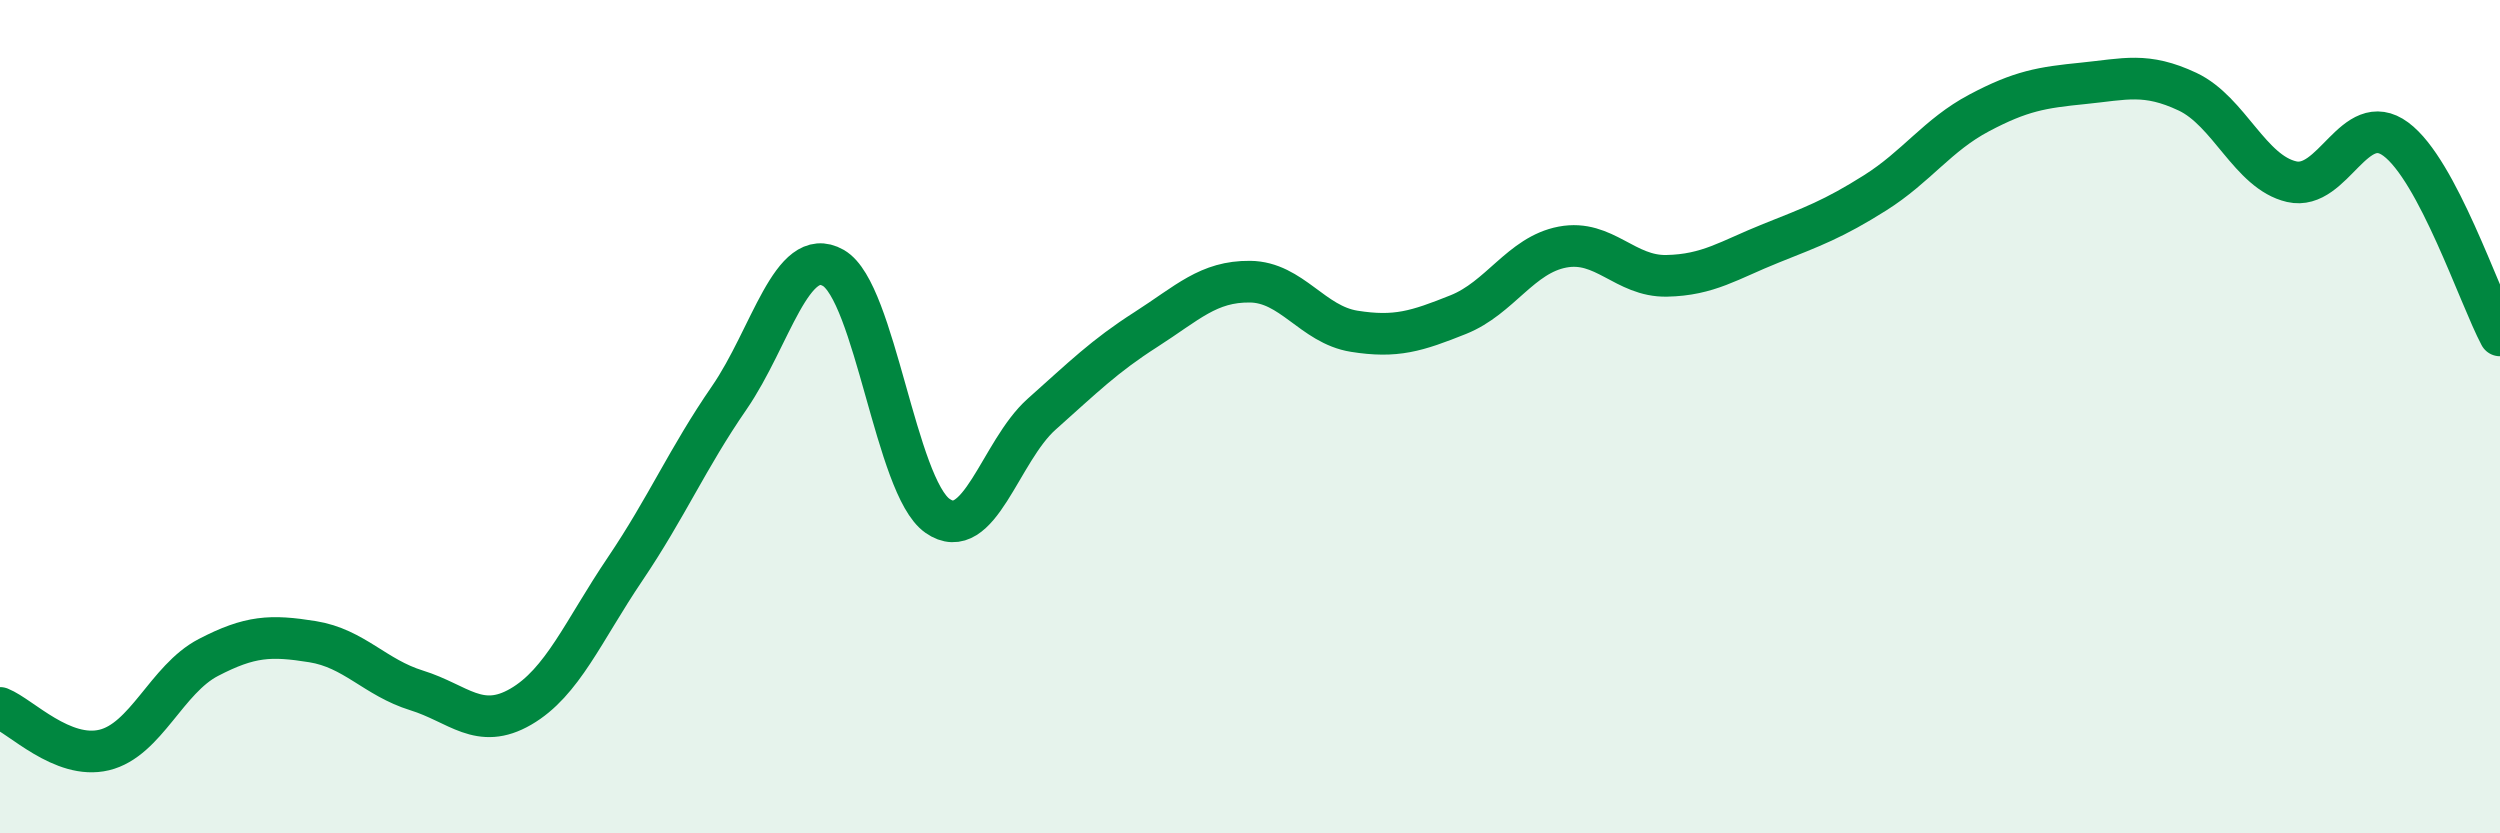 
    <svg width="60" height="20" viewBox="0 0 60 20" xmlns="http://www.w3.org/2000/svg">
      <path
        d="M 0,16.99 C 0.5,17.19 1.5,18.24 2.5,18 C 3.5,17.76 4,16.3 5,15.78 C 6,15.26 6.5,15.24 7.5,15.4 C 8.5,15.56 9,16.26 10,16.57 C 11,16.88 11.5,17.54 12.5,16.96 C 13.5,16.38 14,15.14 15,13.66 C 16,12.18 16.5,11 17.5,9.55 C 18.5,8.1 19,5.86 20,6.43 C 21,7 21.5,11.68 22.5,12.38 C 23.5,13.08 24,10.83 25,9.94 C 26,9.05 26.5,8.55 27.5,7.91 C 28.5,7.27 29,6.75 30,6.76 C 31,6.77 31.5,7.79 32.5,7.95 C 33.5,8.11 34,7.95 35,7.55 C 36,7.15 36.5,6.12 37.5,5.93 C 38.5,5.74 39,6.64 40,6.62 C 41,6.6 41.5,6.24 42.5,5.84 C 43.5,5.44 44,5.26 45,4.63 C 46,4 46.5,3.24 47.5,2.71 C 48.5,2.18 49,2.1 50,2 C 51,1.9 51.5,1.73 52.5,2.2 C 53.5,2.67 54,4.13 55,4.36 C 56,4.59 56.5,2.6 57.5,3.34 C 58.5,4.08 59.5,7.11 60,8.05L60 20L0 20Z"
        fill="#008740"
        opacity="0.1"
        stroke-linecap="round"
        stroke-linejoin="round"
      />
      <path
        d="M 0,16.99 C 0.5,17.19 1.5,18.24 2.5,18 C 3.5,17.76 4,16.3 5,15.78 C 6,15.26 6.5,15.24 7.5,15.4 C 8.5,15.56 9,16.26 10,16.57 C 11,16.88 11.5,17.54 12.5,16.96 C 13.5,16.38 14,15.14 15,13.66 C 16,12.18 16.5,11 17.5,9.55 C 18.5,8.1 19,5.86 20,6.43 C 21,7 21.5,11.68 22.5,12.38 C 23.5,13.08 24,10.83 25,9.94 C 26,9.05 26.5,8.55 27.5,7.91 C 28.5,7.27 29,6.75 30,6.76 C 31,6.77 31.5,7.79 32.5,7.95 C 33.5,8.11 34,7.95 35,7.55 C 36,7.15 36.5,6.12 37.5,5.93 C 38.5,5.74 39,6.64 40,6.62 C 41,6.6 41.5,6.24 42.5,5.84 C 43.5,5.44 44,5.26 45,4.63 C 46,4 46.5,3.24 47.5,2.71 C 48.5,2.18 49,2.1 50,2 C 51,1.9 51.5,1.73 52.5,2.2 C 53.5,2.67 54,4.13 55,4.36 C 56,4.59 56.5,2.6 57.5,3.34 C 58.5,4.08 59.5,7.11 60,8.05"
        stroke="#008740"
        stroke-width="1"
        fill="none"
        stroke-linecap="round"
        stroke-linejoin="round"
      />
    </svg>
  